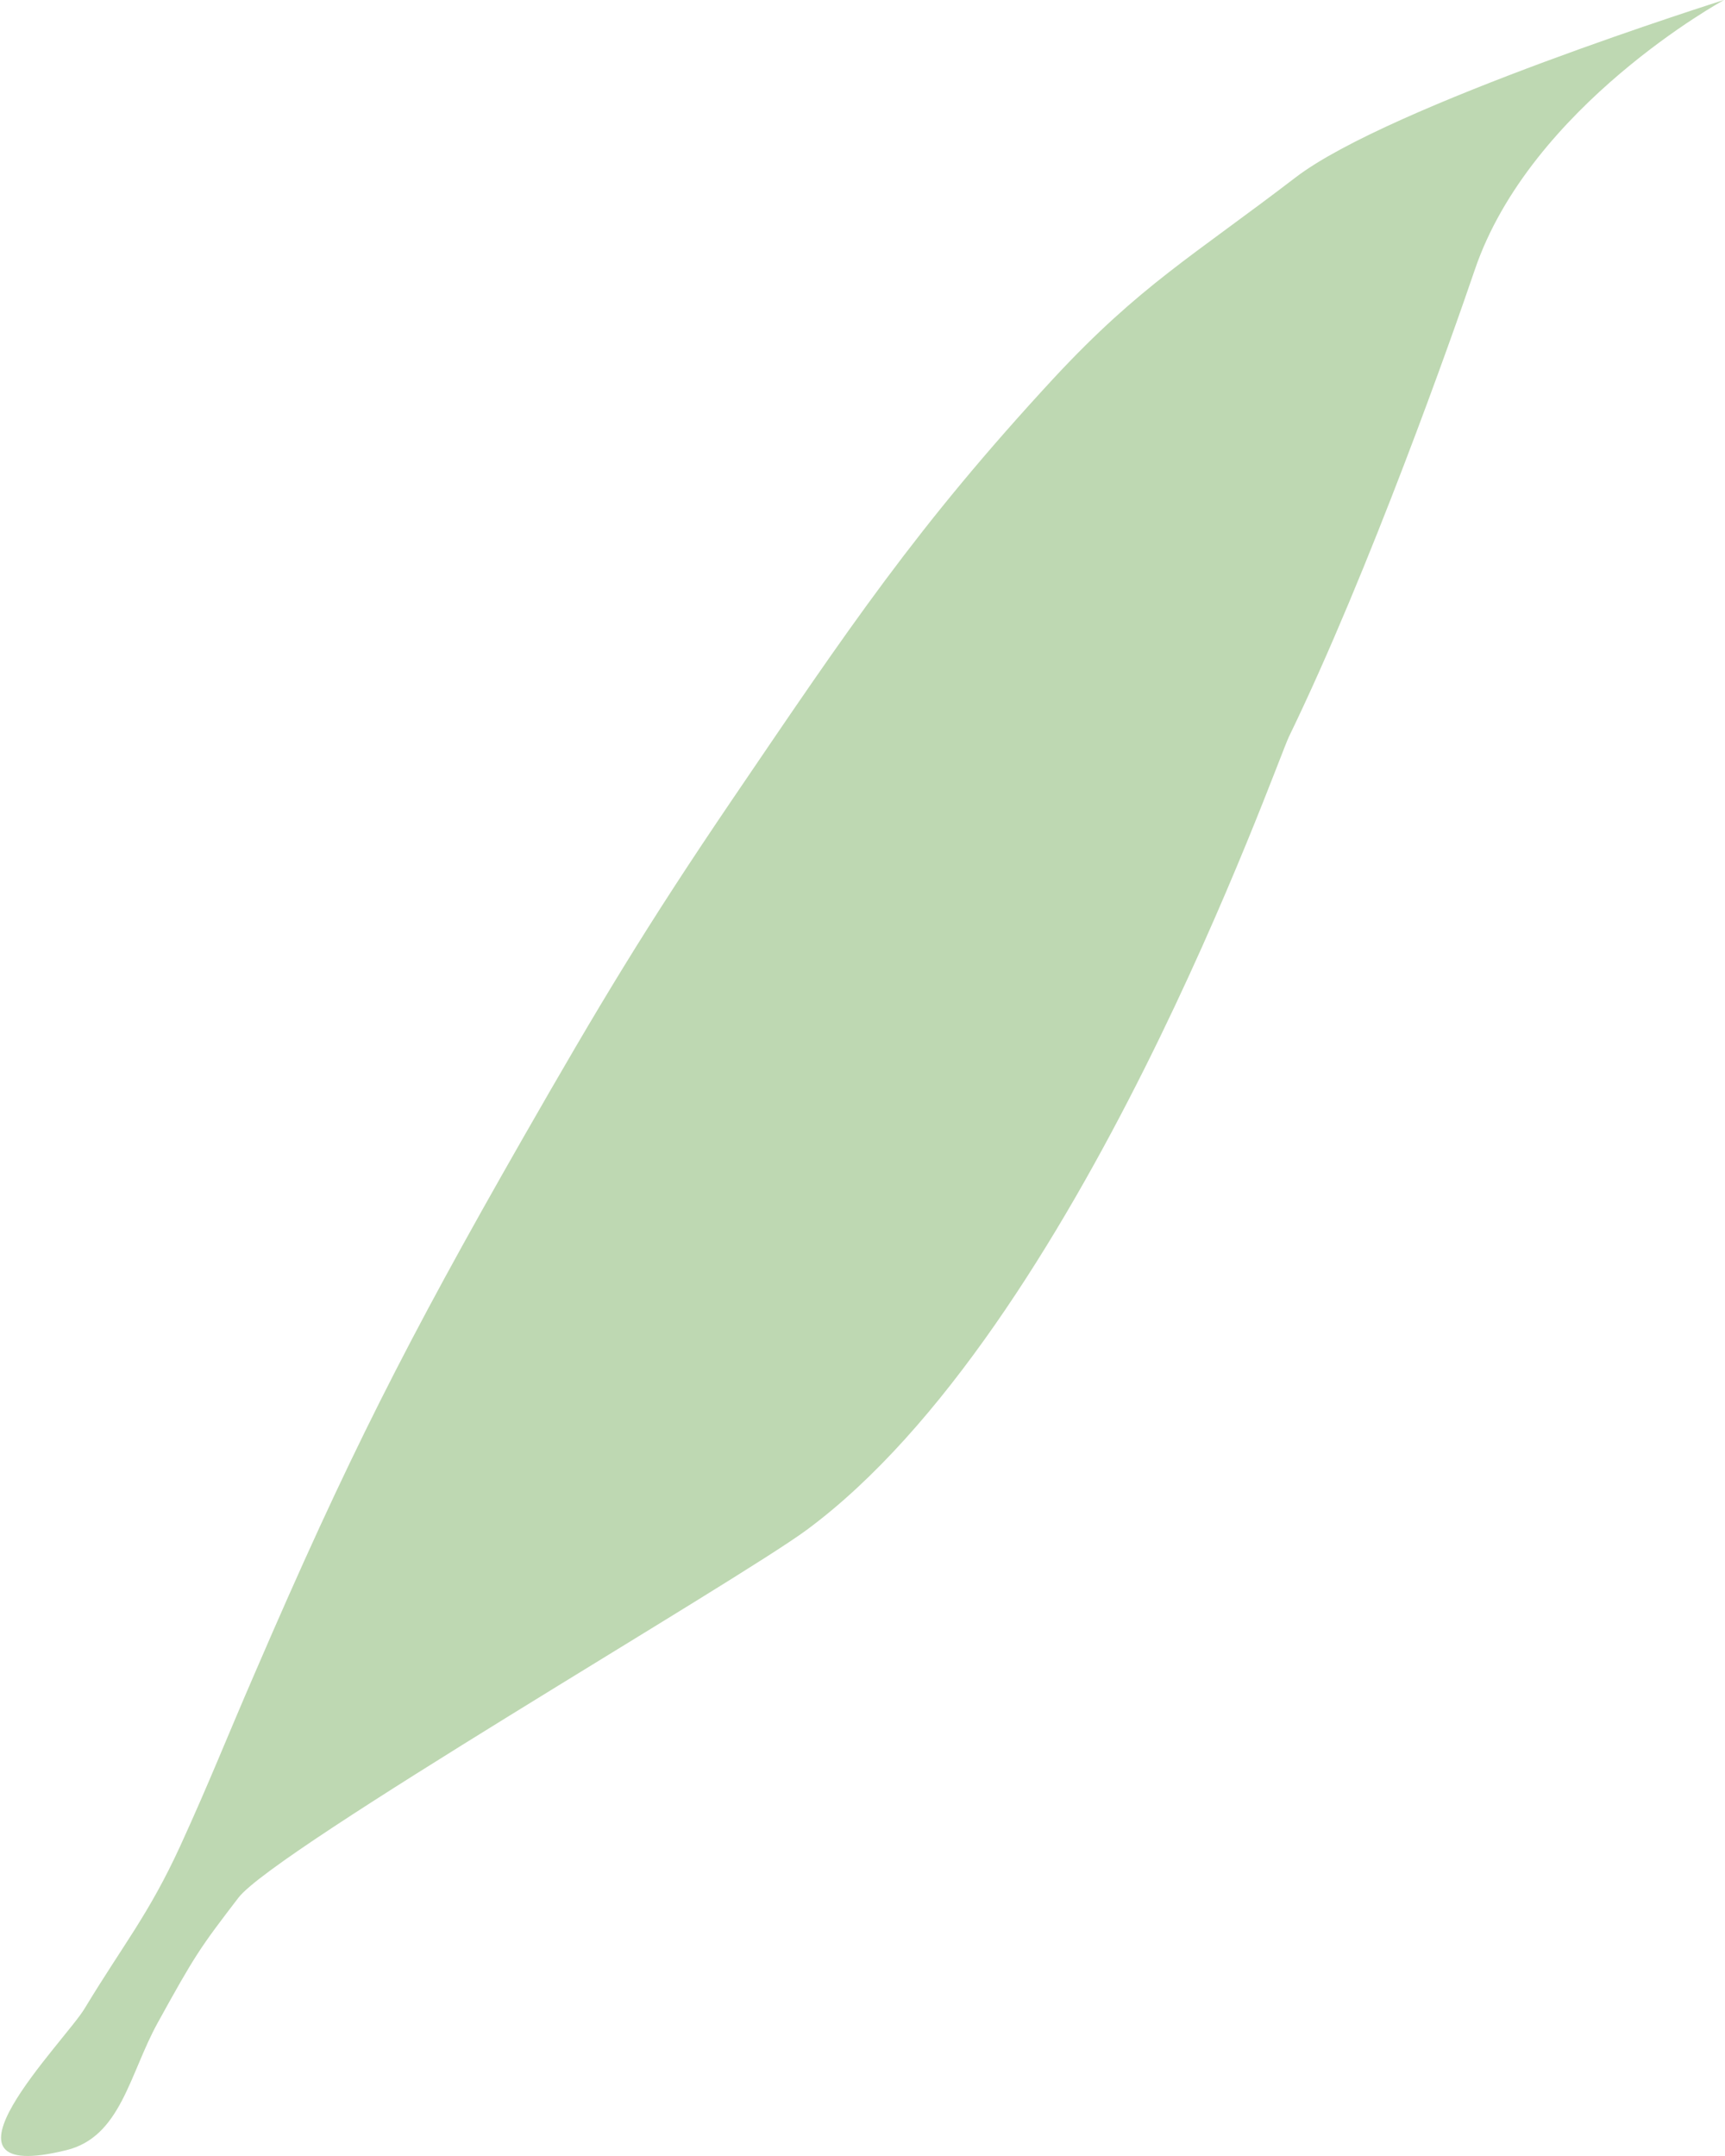 <svg width="32" height="40" viewBox="0 0 32 40" fill="none" xmlns="http://www.w3.org/2000/svg">
<path id="Vector" fill-rule="evenodd" clip-rule="evenodd" d="M31.98 0C31.98 0 25.776 1.956 24.035 3.291C22.118 4.759 21.155 5.292 19.564 6.999C16.997 9.774 15.746 11.651 13.594 14.819C11.969 17.214 11.125 18.627 9.693 21.129C7.548 24.882 6.443 27.06 4.734 31.026C4.194 32.27 3.908 33.012 3.343 34.25C2.756 35.525 2.298 36.06 1.572 37.26C1.208 37.872 -1.513 40.57 1.234 39.891C2.24 39.643 2.401 38.483 2.922 37.535C3.62 36.268 3.71 36.139 4.424 35.207C5.103 34.321 13.668 29.345 14.972 28.379C20 24.654 23.663 14.181 23.911 13.667C25.402 10.595 26.95 6.208 27.358 5.007C28.392 1.961 31.978 0.002 31.978 0.002L31.98 0Z" fill="#BED8B2"/>
</svg>
